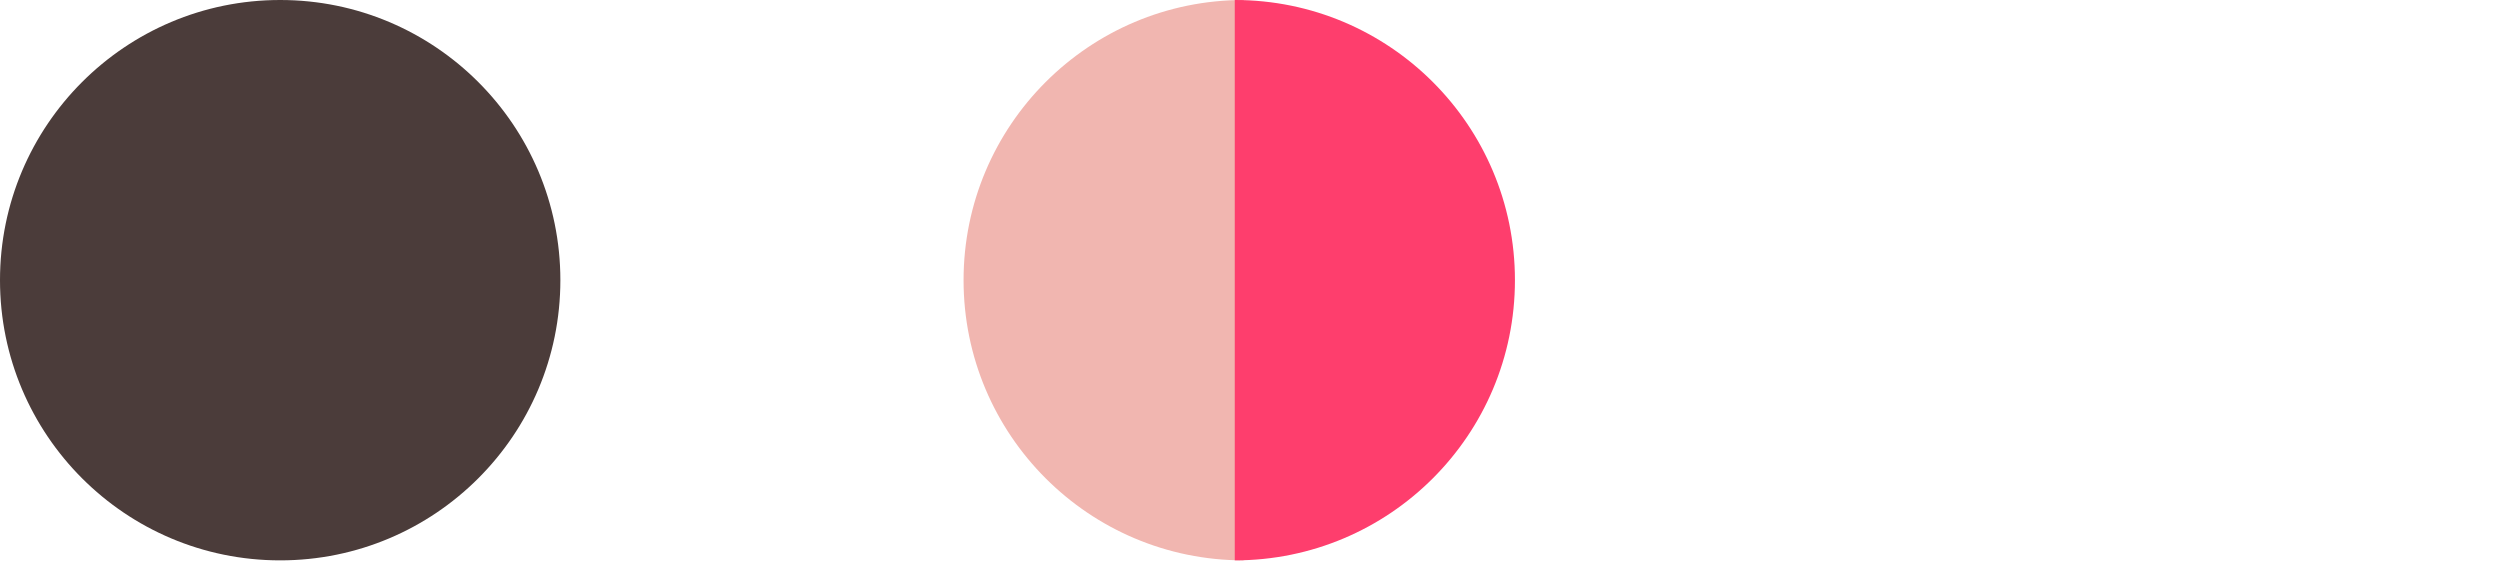 <svg width="164" height="37" viewBox="0 0 164 37" fill="none" xmlns="http://www.w3.org/2000/svg">
<g clip-path="url(#clip0_201_2)">
<path d="M18.38 36.76C28.531 36.76 36.76 28.531 36.76 18.38C36.76 8.229 28.531 0 18.38 0C8.229 0 0 8.229 0 18.38C0 28.531 8.229 36.76 18.38 36.76Z" fill="#4B3C3A"/>
<path d="M63.21 18.38C63.21 28.531 71.439 36.76 81.59 36.76V0C71.439 0 63.21 8.229 63.21 18.38Z" fill="#F1B6B0"/>
<path d="M99.38 18.38C99.38 8.229 91.151 1.21635e-05 81 1.30509e-05L81 36.76C91.151 36.76 99.38 28.531 99.38 18.38Z" fill="#FE3E6D"/>
</g>
<defs>
<clipPath id="clip0_201_2">
<rect width="163.17" height="36.77" fill="white"/>
</clipPath>
</defs>
</svg>

